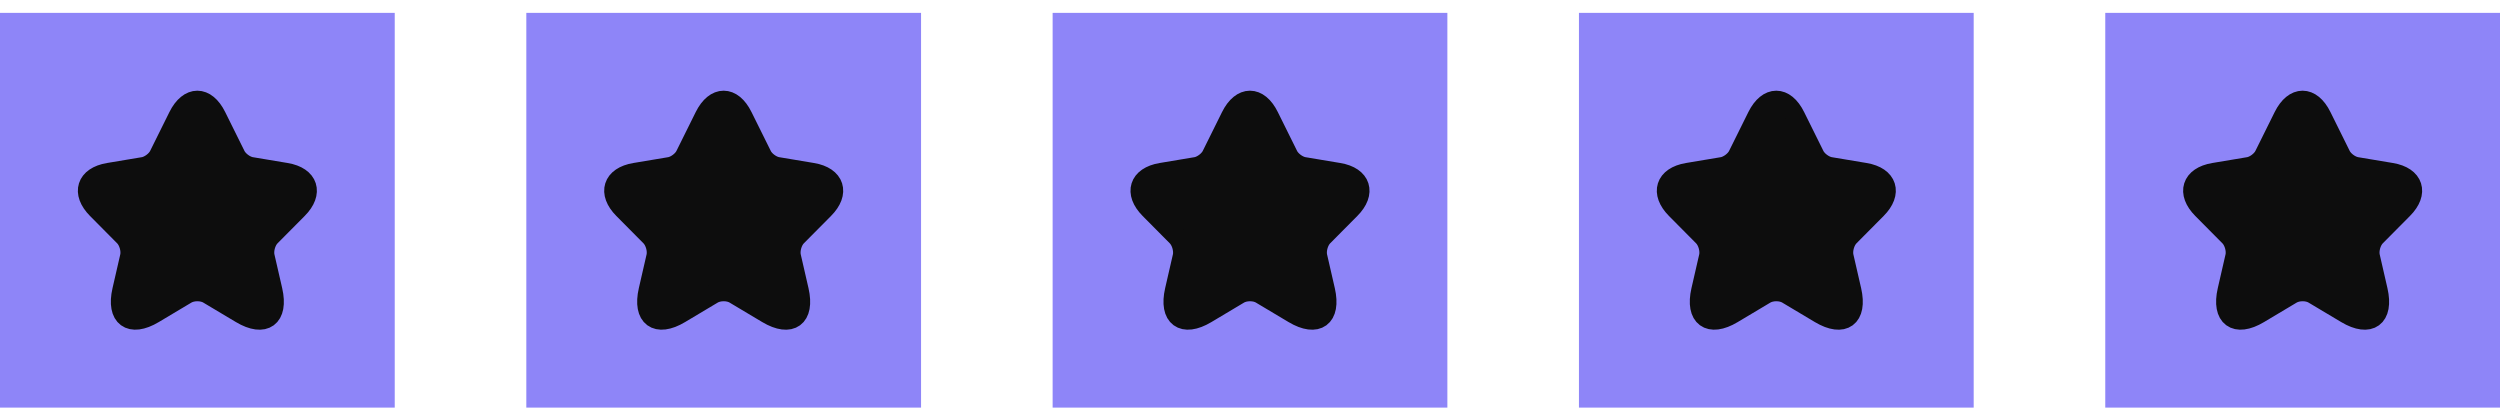 <svg xmlns="http://www.w3.org/2000/svg" width="190" height="31" viewBox="0 0 190 31" fill="none"><rect y="0.976" width="30" height="30" fill="#8e85f8"></rect><g clip-path="url(#clip0_654_895)"><path d="M16.44 8.846L17.907 11.803C18.107 12.214 18.64 12.609 19.09 12.685L21.748 13.13C23.448 13.416 23.848 14.659 22.623 15.886L20.556 17.969C20.206 18.322 20.015 19.003 20.123 19.49L20.715 22.069C21.181 24.111 20.106 24.9 18.315 23.833L15.823 22.346C15.373 22.078 14.632 22.078 14.174 22.346L11.682 23.833C9.899 24.9 8.816 24.102 9.282 22.069L9.874 19.49C9.982 19.003 9.791 18.322 9.441 17.969L7.374 15.886C6.158 14.659 6.549 13.416 8.249 13.13L10.907 12.685C11.349 12.609 11.882 12.214 12.082 11.803L13.549 8.846C14.349 7.241 15.648 7.241 16.44 8.846Z" fill="#0D0D0D" stroke="#0D0D0D" stroke-width="1.5" stroke-linecap="round" stroke-linejoin="round"></path></g><rect x="40" y="0.976" width="30" height="30" fill="#8e85f8"></rect><g clip-path="url(#clip1_654_895)"><path d="M56.44 8.846L57.907 11.803C58.106 12.214 58.64 12.609 59.09 12.685L61.748 13.13C63.448 13.416 63.848 14.659 62.623 15.886L60.556 17.969C60.206 18.322 60.015 19.003 60.123 19.49L60.715 22.069C61.181 24.111 60.106 24.9 58.315 23.833L55.823 22.346C55.373 22.078 54.632 22.078 54.174 22.346L51.682 23.833C49.899 24.9 48.816 24.102 49.282 22.069L49.874 19.49C49.982 19.003 49.791 18.322 49.441 17.969L47.374 15.886C46.158 14.659 46.55 13.416 48.249 13.13L50.907 12.685C51.349 12.609 51.882 12.214 52.082 11.803L53.549 8.846C54.349 7.241 55.648 7.241 56.44 8.846Z" fill="#0D0D0D" stroke="#0D0D0D" stroke-width="1.5" stroke-linecap="round" stroke-linejoin="round"></path></g><rect x="80" y="0.976" width="30" height="30" fill="#8e85f8"></rect><g clip-path="url(#clip2_654_895)"><path d="M96.44 8.846L97.906 11.803C98.106 12.214 98.64 12.609 99.09 12.685L101.748 13.13C103.448 13.416 103.848 14.659 102.623 15.886L100.556 17.969C100.206 18.322 100.015 19.003 100.123 19.49L100.715 22.069C101.181 24.111 100.106 24.9 98.315 23.833L95.823 22.346C95.374 22.078 94.632 22.078 94.174 22.346L91.682 23.833C89.899 24.9 88.816 24.102 89.282 22.069L89.874 19.49C89.982 19.003 89.791 18.322 89.441 17.969L87.374 15.886C86.158 14.659 86.549 13.416 88.249 13.13L90.907 12.685C91.349 12.609 91.882 12.214 92.082 11.803L93.549 8.846C94.349 7.241 95.648 7.241 96.44 8.846Z" fill="#0D0D0D" stroke="#0D0D0D" stroke-width="1.5" stroke-linecap="round" stroke-linejoin="round"></path></g><rect x="120" y="0.976" width="30" height="30" fill="#8e85f8"></rect><g clip-path="url(#clip3_654_895)"><path d="M136.44 8.846L137.906 11.803C138.106 12.214 138.64 12.609 139.09 12.685L141.748 13.13C143.448 13.416 143.848 14.659 142.623 15.886L140.556 17.969C140.206 18.322 140.015 19.003 140.123 19.49L140.715 22.069C141.181 24.111 140.106 24.9 138.315 23.833L135.823 22.346C135.373 22.078 134.632 22.078 134.174 22.346L131.682 23.833C129.899 24.9 128.816 24.102 129.282 22.069L129.874 19.49C129.982 19.003 129.791 18.322 129.441 17.969L127.374 15.886C126.158 14.659 126.549 13.416 128.249 13.13L130.907 12.685C131.349 12.609 131.882 12.214 132.082 11.803L133.549 8.846C134.349 7.241 135.648 7.241 136.44 8.846Z" fill="#0D0D0D" stroke="#0D0D0D" stroke-width="1.5" stroke-linecap="round" stroke-linejoin="round"></path></g><rect x="160" y="0.976" width="30" height="30" fill="#8e85f8"></rect><g clip-path="url(#clip4_654_895)"><path d="M176.44 8.846L177.906 11.803C178.106 12.214 178.64 12.609 179.09 12.685L181.748 13.13C183.448 13.416 183.848 14.659 182.623 15.886L180.556 17.969C180.206 18.322 180.015 19.003 180.123 19.49L180.715 22.069C181.181 24.111 180.106 24.9 178.315 23.833L175.823 22.346C175.373 22.078 174.632 22.078 174.174 22.346L171.682 23.833C169.899 24.9 168.816 24.102 169.282 22.069L169.874 19.49C169.982 19.003 169.791 18.322 169.441 17.969L167.374 15.886C166.158 14.659 166.549 13.416 168.249 13.13L170.907 12.685C171.349 12.609 171.882 12.214 172.082 11.803L173.549 8.846C174.349 7.241 175.648 7.241 176.44 8.846Z" fill="#0D0D0D" stroke="#0D0D0D" stroke-width="1.5" stroke-linecap="round" stroke-linejoin="round"></path></g><defs><clipPath id="clip0_654_895"><rect width="20" height="20" fill="white" transform="translate(5 5.976)"></rect></clipPath><clipPath id="clip1_654_895"><rect width="20" height="20" fill="white" transform="translate(45 5.976)"></rect></clipPath><clipPath id="clip2_654_895"><rect width="20" height="20" fill="white" transform="translate(85 5.976)"></rect></clipPath><clipPath id="clip3_654_895"><rect width="20" height="20" fill="white" transform="translate(125 5.976)"></rect></clipPath><clipPath id="clip4_654_895"><rect width="20" height="20" fill="white" transform="translate(165 5.976)"></rect></clipPath></defs></svg>